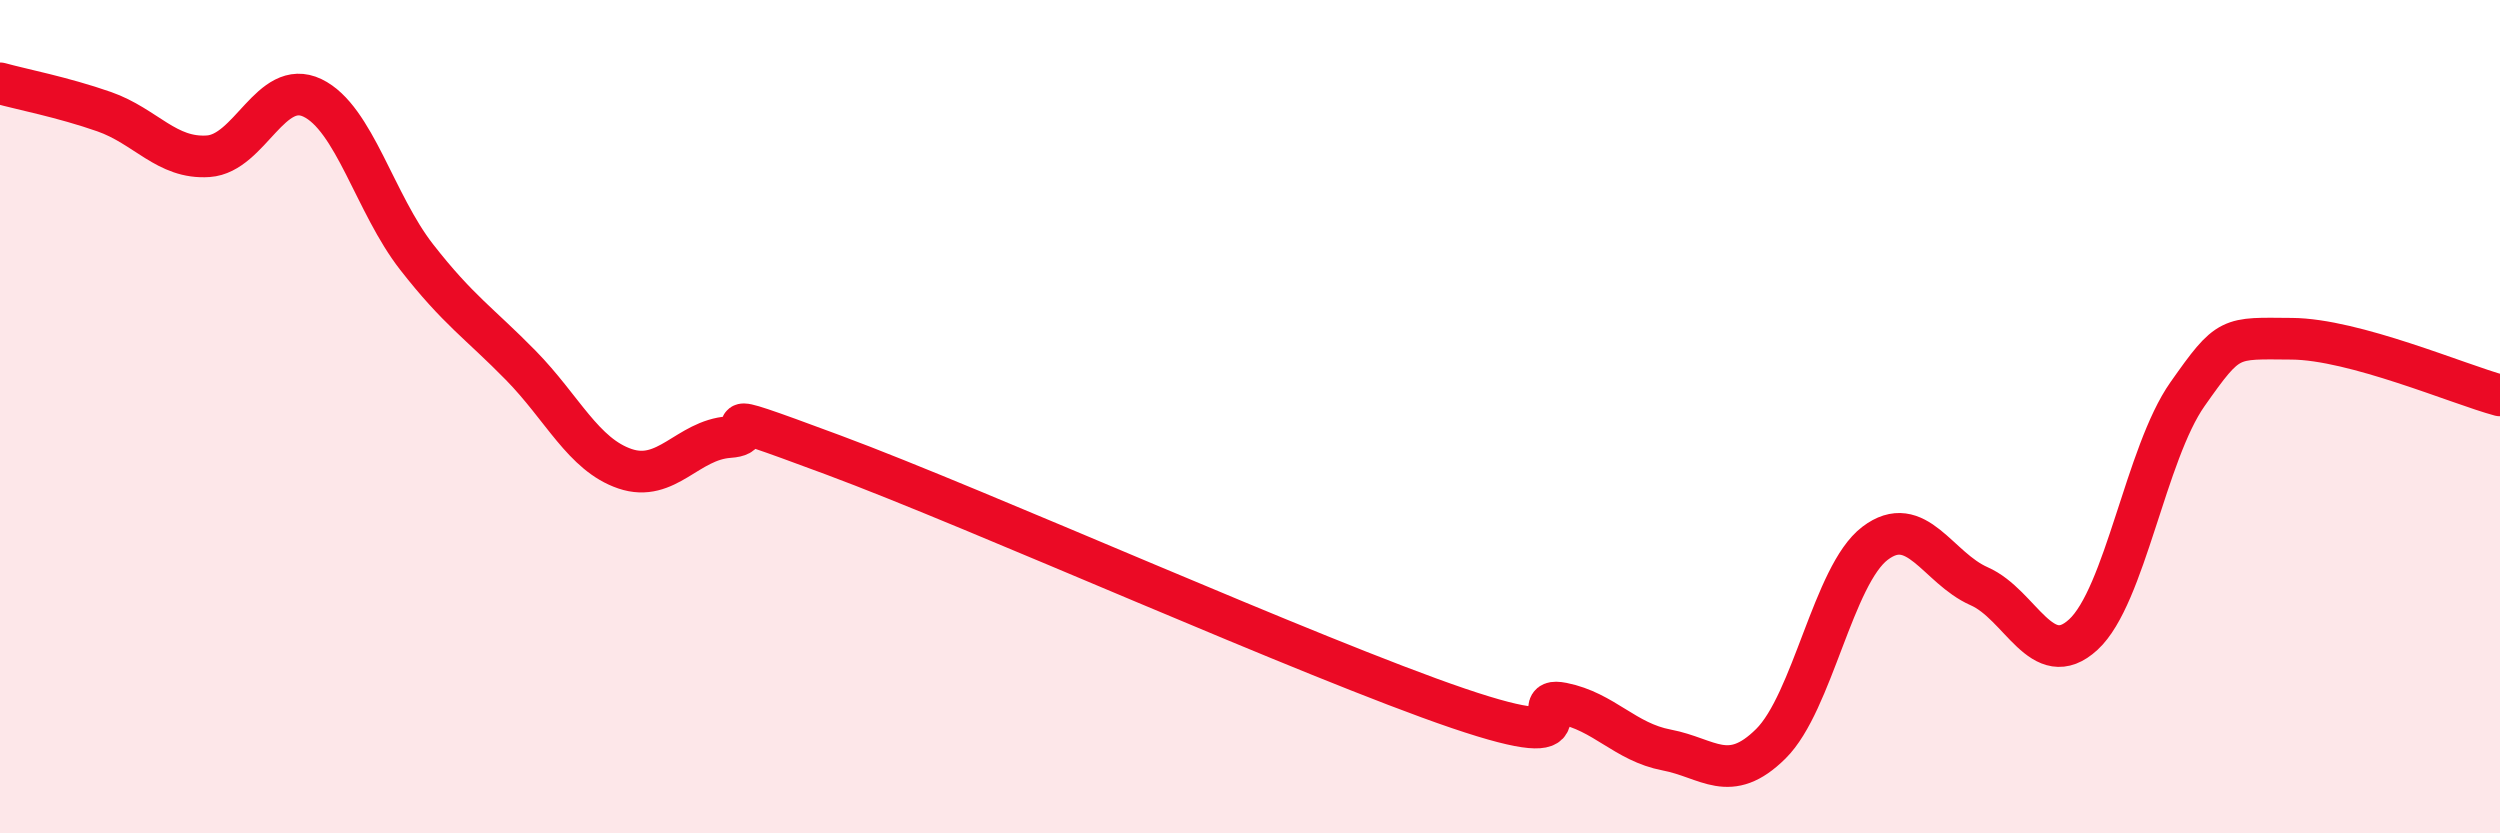 
    <svg width="60" height="20" viewBox="0 0 60 20" xmlns="http://www.w3.org/2000/svg">
      <path
        d="M 0,2 C 0.5,2.14 1.5,2.33 2.5,2.68 C 3.5,3.03 4,3.82 5,3.75 C 6,3.68 6.5,1.87 7.5,2.35 C 8.5,2.83 9,4.89 10,6.17 C 11,7.45 11.5,7.75 12.5,8.77 C 13.5,9.79 14,10.91 15,11.25 C 16,11.59 16.5,10.56 17.5,10.49 C 18.5,10.42 16.5,9.62 20,10.92 C 23.5,12.22 31.5,15.81 35,17 C 38.5,18.19 36.5,16.68 37.5,16.88 C 38.5,17.08 39,17.81 40,18 C 41,18.19 41.5,18.84 42.5,17.85 C 43.5,16.86 44,13.8 45,13.04 C 46,12.28 46.5,13.63 47.5,14.07 C 48.5,14.51 49,16.15 50,15.23 C 51,14.31 51.5,10.88 52.5,9.46 C 53.5,8.04 53.5,8.12 55,8.13 C 56.5,8.14 59,9.22 60,9.49L60 20L0 20Z"
        fill="#EB0A25"
        opacity="0.1"
        stroke-linecap="round"
        stroke-linejoin="round"
      />
      <path
        d="M 0,2 C 0.5,2.14 1.5,2.33 2.5,2.68 C 3.5,3.03 4,3.82 5,3.75 C 6,3.68 6.5,1.87 7.5,2.35 C 8.5,2.83 9,4.89 10,6.17 C 11,7.45 11.5,7.75 12.5,8.77 C 13.5,9.79 14,10.91 15,11.25 C 16,11.59 16.5,10.56 17.5,10.49 C 18.5,10.42 16.5,9.62 20,10.92 C 23.5,12.22 31.5,15.81 35,17 C 38.5,18.19 36.5,16.68 37.5,16.88 C 38.5,17.08 39,17.81 40,18 C 41,18.19 41.5,18.84 42.5,17.85 C 43.5,16.86 44,13.8 45,13.04 C 46,12.28 46.5,13.63 47.5,14.07 C 48.5,14.51 49,16.15 50,15.23 C 51,14.31 51.5,10.88 52.5,9.46 C 53.5,8.04 53.5,8.12 55,8.13 C 56.5,8.14 59,9.22 60,9.49"
        stroke="#EB0A25"
        stroke-width="1"
        fill="none"
        stroke-linecap="round"
        stroke-linejoin="round"
      />
    </svg>
  